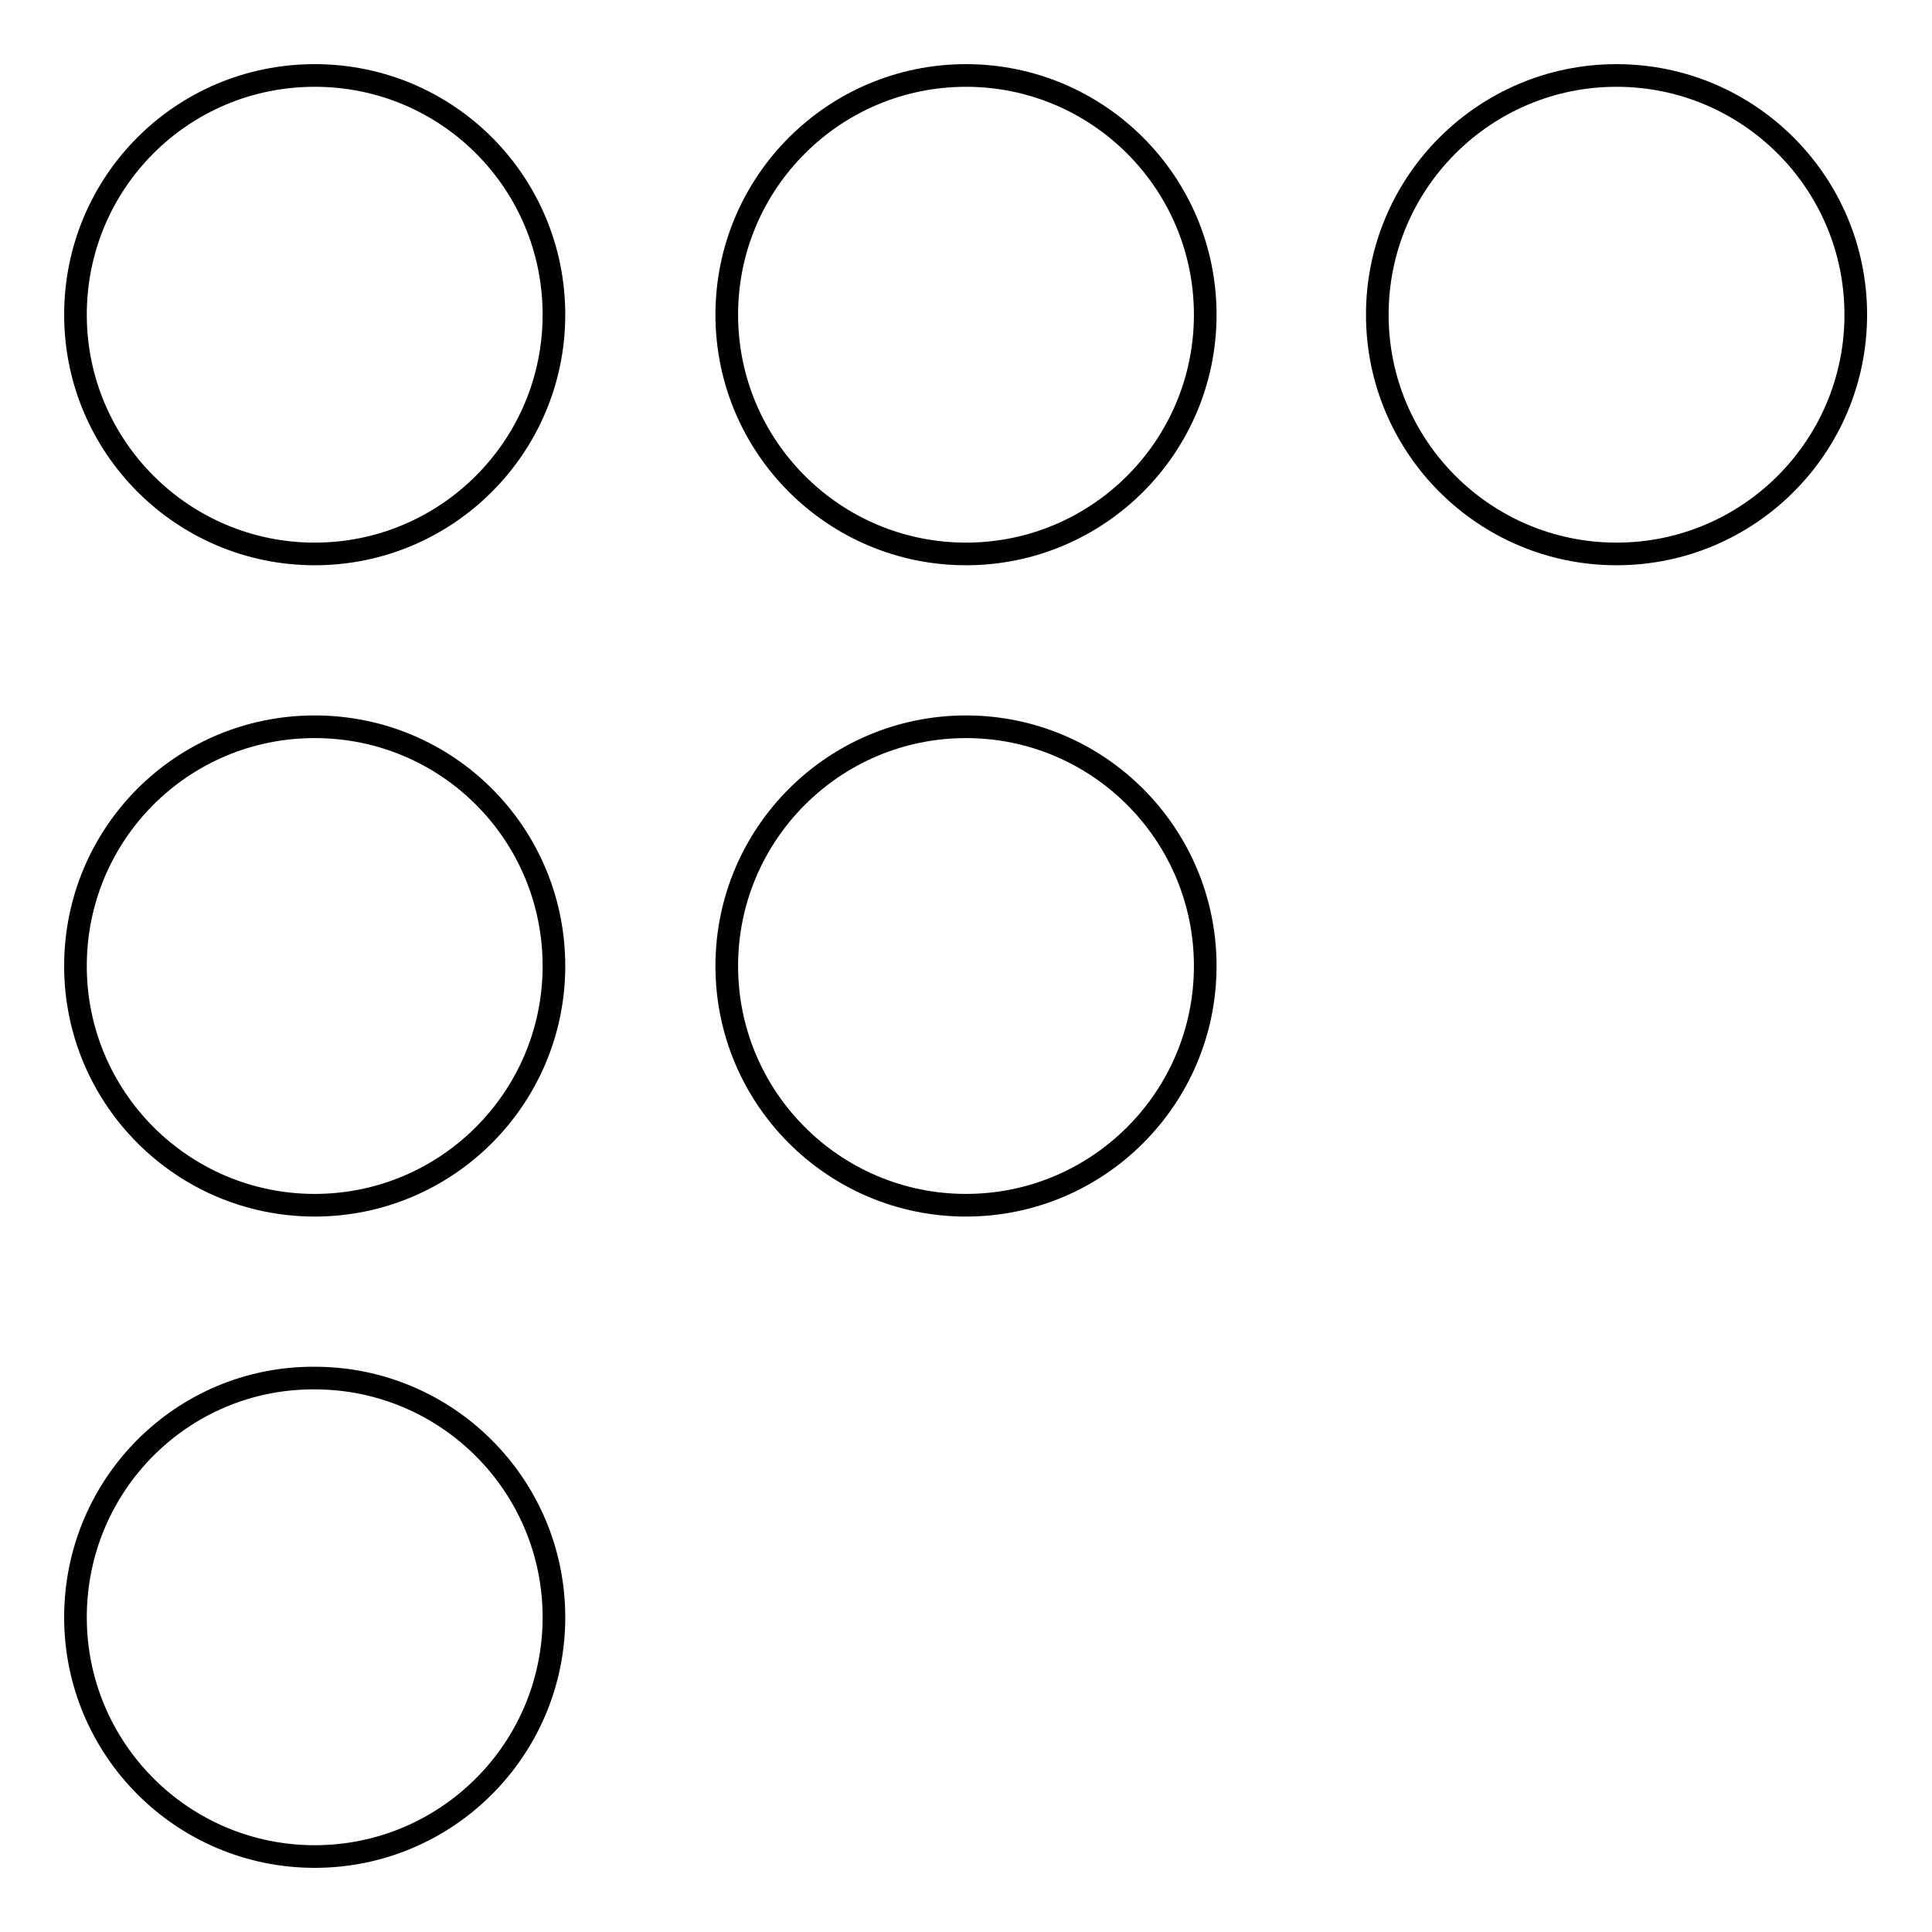 <?xml version="1.0" encoding="utf-8"?>
<!-- Svg Vector Icons : http://www.onlinewebfonts.com/icon -->
<!DOCTYPE svg PUBLIC "-//W3C//DTD SVG 1.1//EN" "http://www.w3.org/Graphics/SVG/1.1/DTD/svg11.dtd">
<svg version="1.1" xmlns="http://www.w3.org/2000/svg" xmlns:xlink="http://www.w3.org/1999/xlink" x="0px" y="0px" viewBox="0 0 256 256" enable-background="new 0 0 256 256" xml:space="preserve">
<g><g><path stroke-width="3" fill-opacity="0" stroke="#000000"  d="M10,41.7c0,17.5,14.2,31.7,31.7,31.7s31.7-14.2,31.7-31.7S59.3,10,41.7,10S10,24.2,10,41.7z"/><path stroke-width="3" fill-opacity="0" stroke="#000000"  d="M96.3,41.7c0,17.5,14.2,31.7,31.7,31.7c17.5,0,31.7-14.2,31.7-31.7c0-17.5-14.2-31.7-31.7-31.7C110.5,10,96.3,24.2,96.3,41.7z"/><path stroke-width="3" fill-opacity="0" stroke="#000000"  d="M96.3,128c0,17.5,14.2,31.7,31.7,31.7c17.5,0,31.7-14.2,31.7-31.7S145.5,96.3,128,96.3C110.5,96.3,96.3,110.5,96.3,128z"/><path stroke-width="3" fill-opacity="0" stroke="#000000"  d="M182.5,41.7c0,17.5,14.2,31.7,31.7,31.7c17.5,0,31.7-14.2,31.7-31.7c0-17.5-14.2-31.7-31.7-31.7S182.5,24.2,182.5,41.7z"/><path stroke-width="3" fill-opacity="0" stroke="#000000"  d="M10,128c0,17.5,14.2,31.7,31.7,31.7s31.7-14.2,31.7-31.7S59.3,96.3,41.7,96.3S10,110.5,10,128z"/><path stroke-width="3" fill-opacity="0" stroke="#000000"  d="M10,214.3c0,17.5,14.2,31.7,31.7,31.7s31.7-14.2,31.7-31.7s-14.2-31.7-31.7-31.7C24.2,182.5,10,196.7,10,214.3z"/></g></g>
</svg>